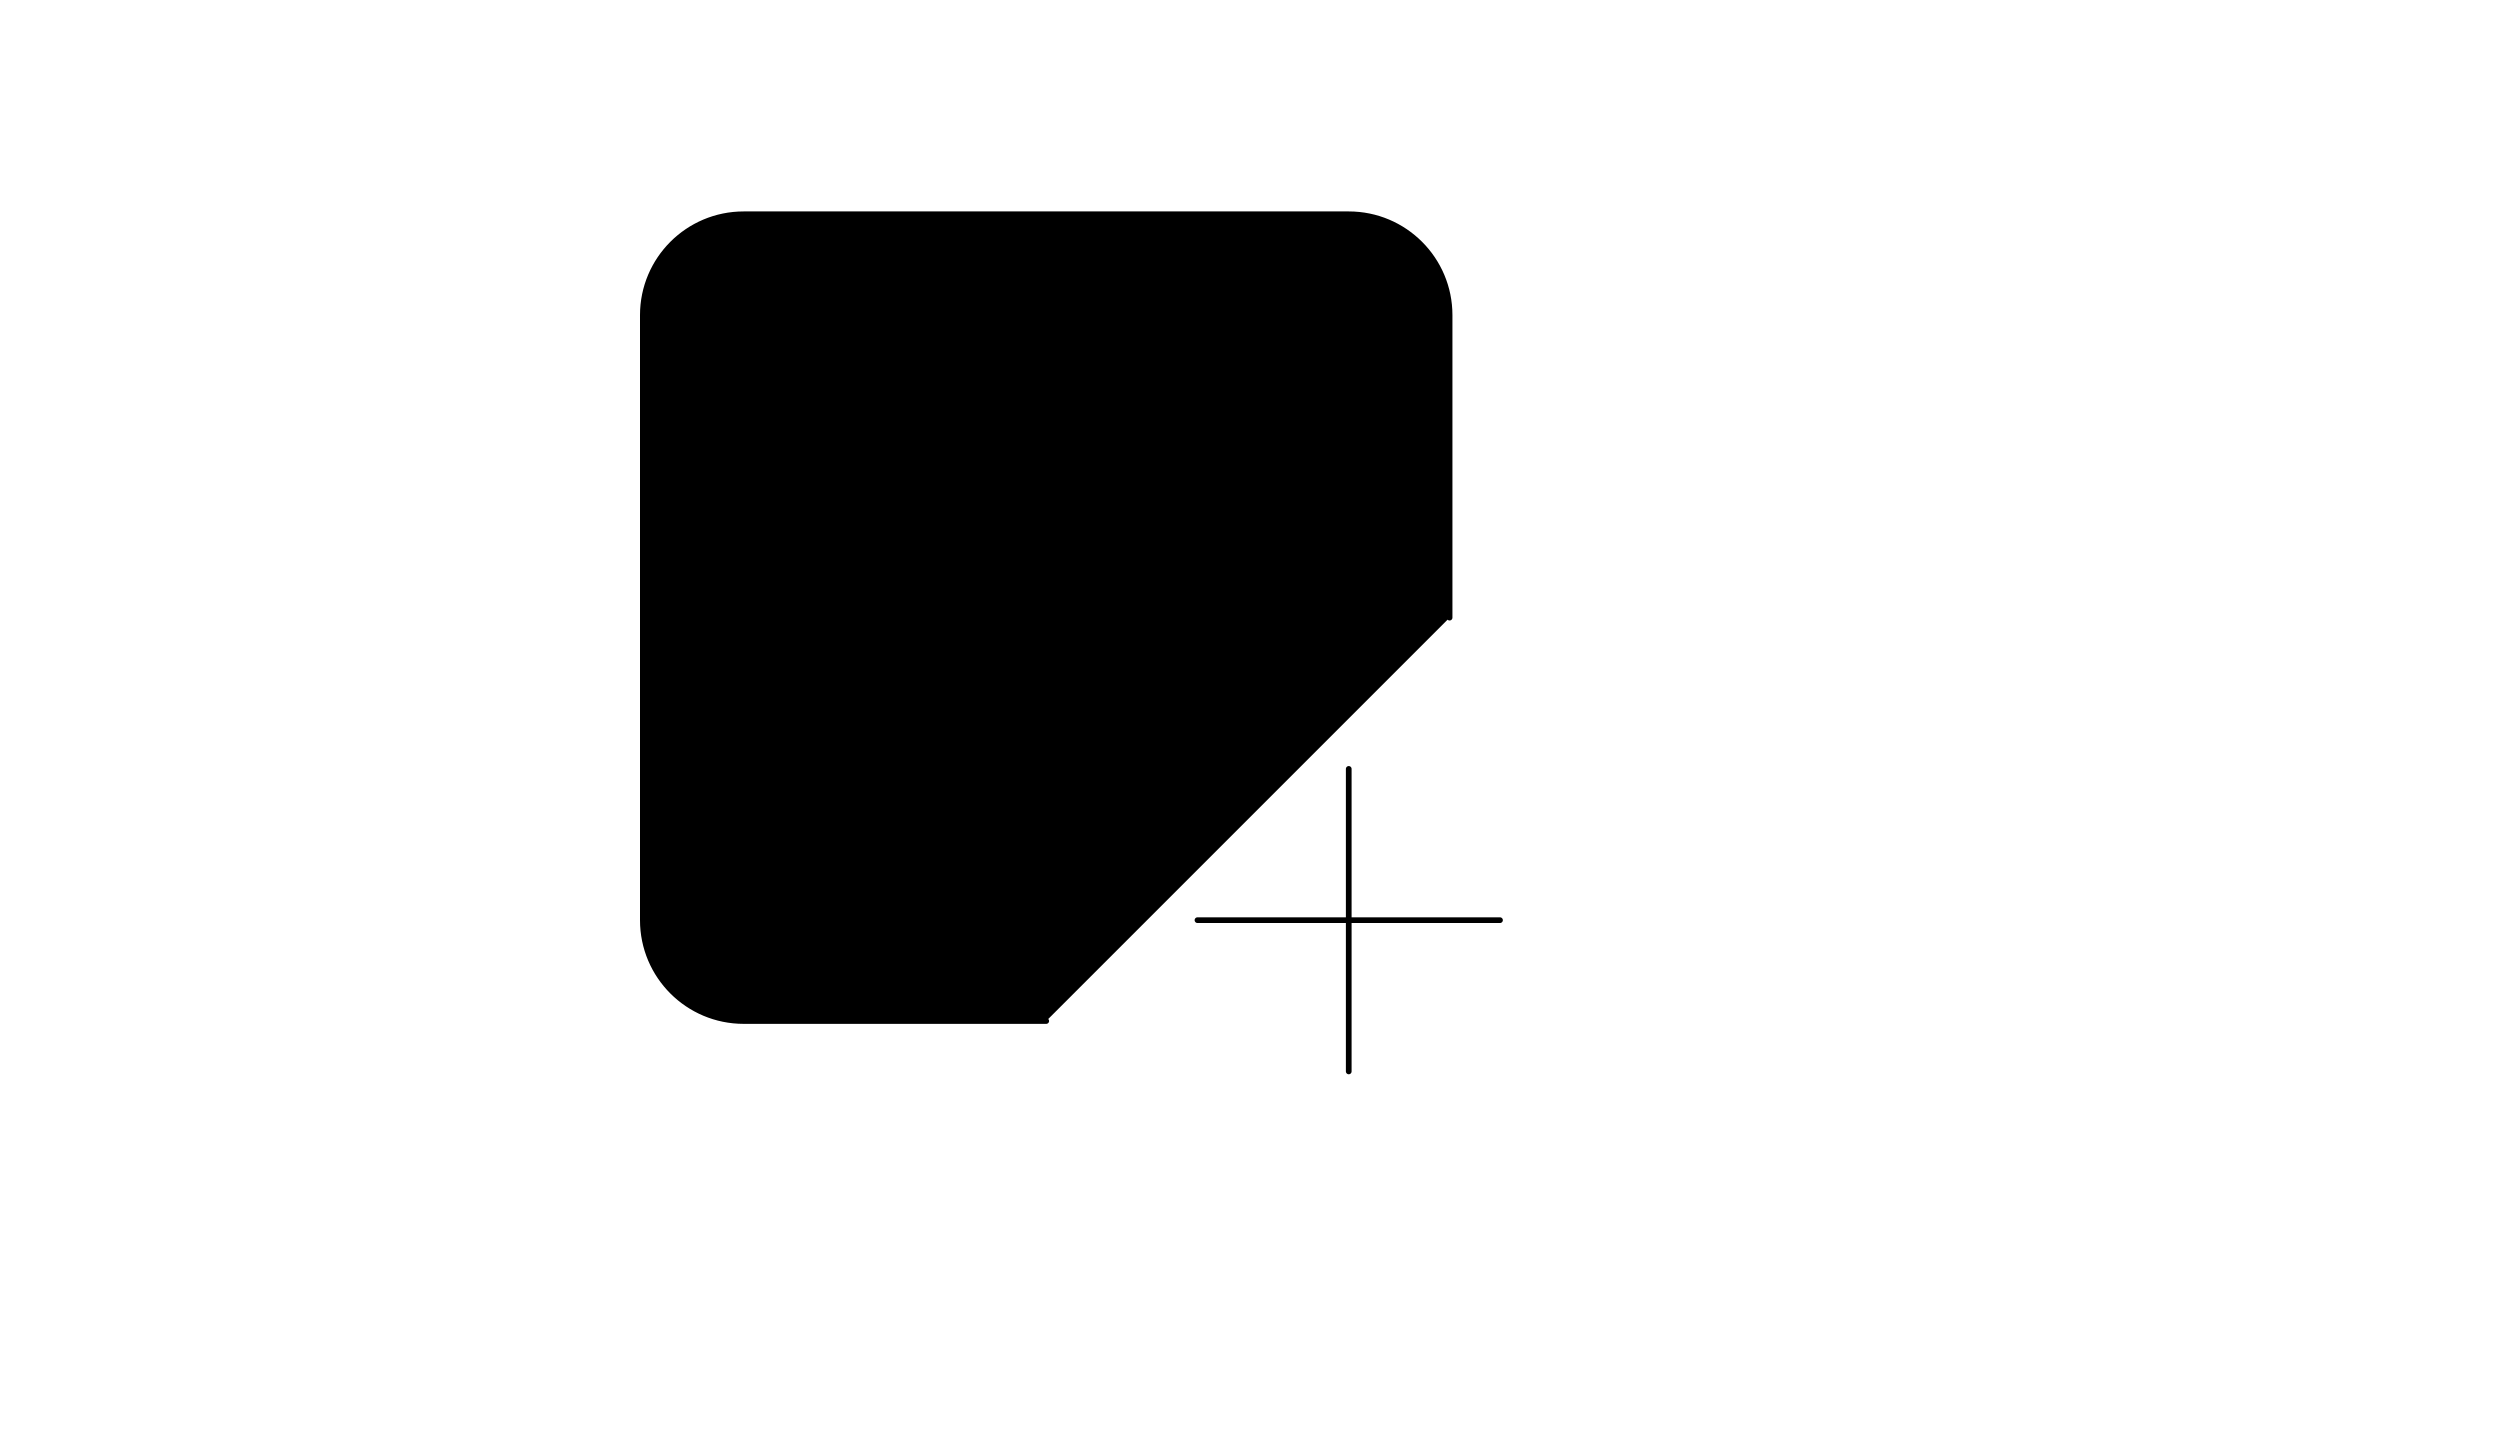 <svg xmlns="http://www.w3.org/2000/svg" version="1.1" xmlns:xlink="http://www.w3.org/1999/xlink" width="100%" height="100%" id="svgWorkerArea" viewBox="-25 -25 875 500" xmlns:idraw="https://idraw.muisca.co" style="background: white;"><defs id="defsdoc"><pattern id="patternBool" x="0" y="0" width="10" height="10" patternUnits="userSpaceOnUse" patternTransform="rotate(35)"><circle cx="5" cy="5" r="4" style="stroke: none;fill: #ff000070;"></circle></pattern></defs><g id="fileImp-46498206" class="cosito"><path id="pathImp-481471511" stroke="black" stroke-linecap="round" stroke-linejoin="round" stroke-width="2" class="grouped" d="M270.588 120.588C270.588 120.588 411.765 120.588 411.765 120.588M411.765 191.177C411.765 191.177 270.588 191.177 270.588 191.177M270.588 261.765C270.588 261.765 341.176 261.765 341.176 261.765M482.353 191.177C482.353 191.177 482.353 85.294 482.353 85.294 482.353 65.801 466.552 50 447.059 50 447.059 50 235.294 50 235.294 50 215.801 50 200 65.801 200 85.294 200 85.294 200 297.059 200 297.059 200 316.552 215.801 332.353 235.294 332.353 235.294 332.353 341.176 332.353 341.176 332.353"></path><path id="pathImp-287873958" stroke="black" stroke-linecap="round" stroke-linejoin="round" stroke-width="2" class="grouped" d="M447.059 244.118C447.059 244.118 447.059 297.059 447.059 297.059M447.059 350C447.059 350 447.059 297.059 447.059 297.059M447.059 297.059C447.059 297.059 500 297.059 500 297.059M447.059 297.059C447.059 297.059 394.118 297.059 394.118 297.059"></path></g></svg>